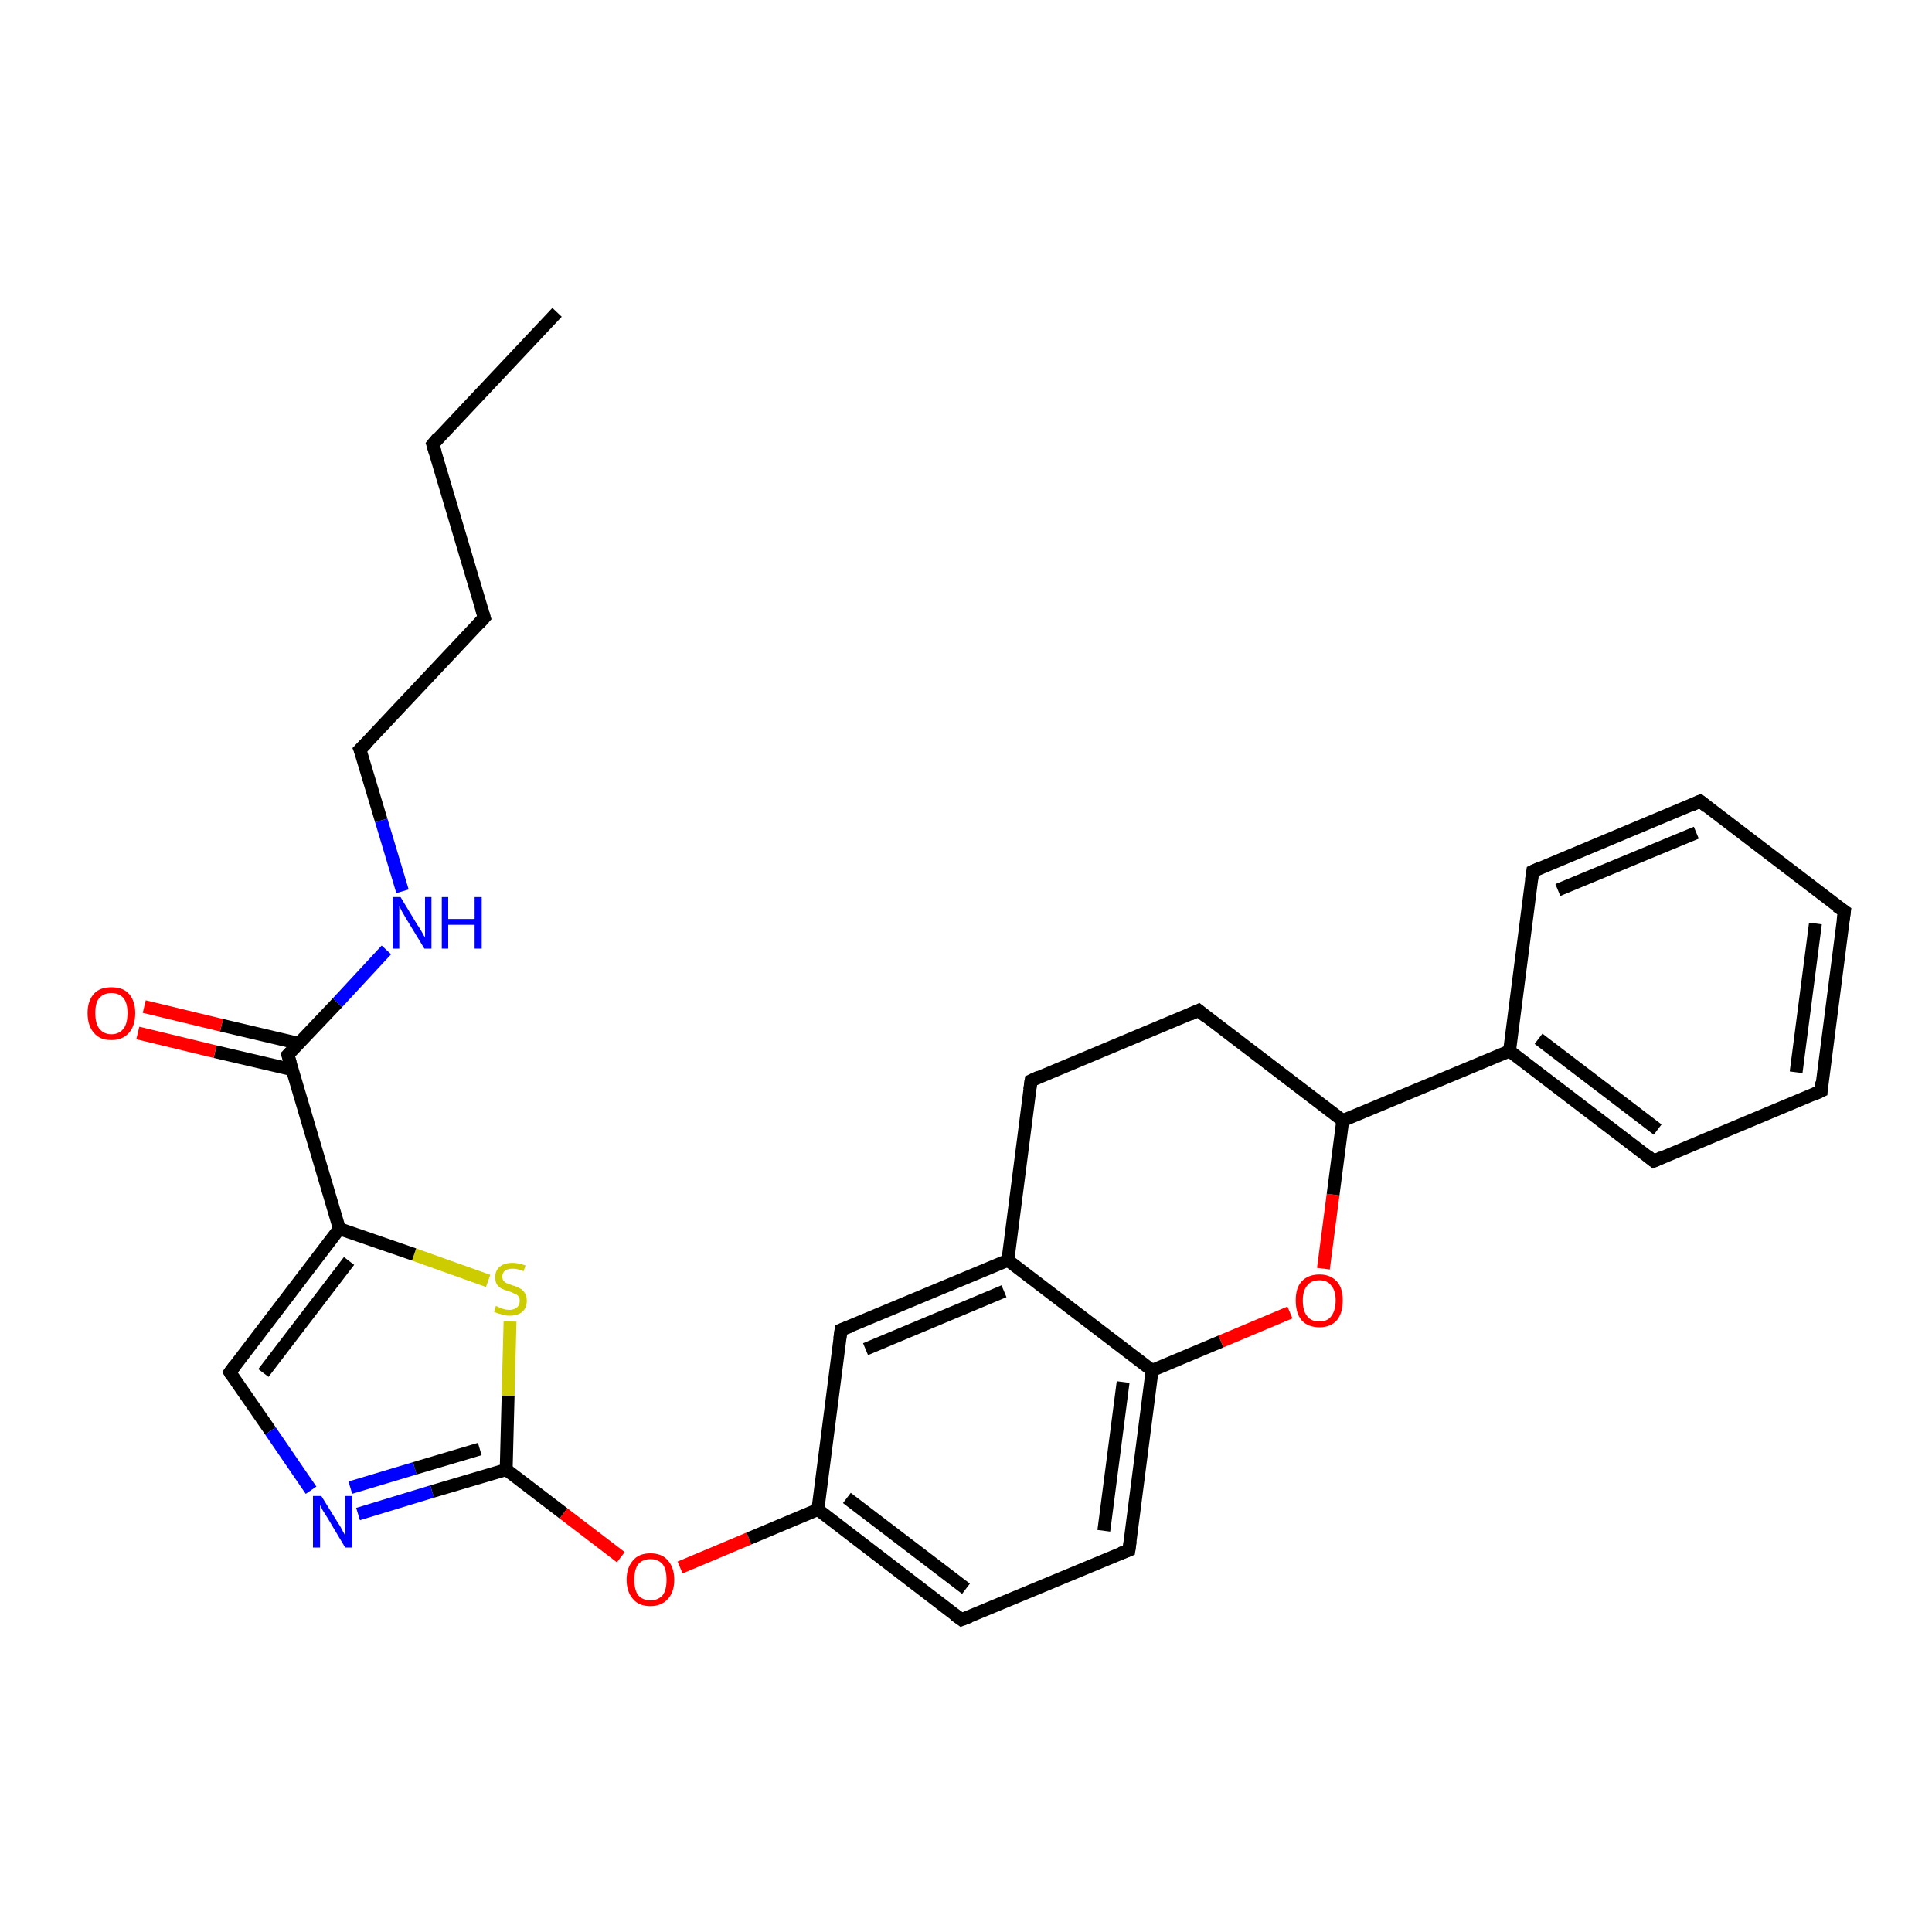 <?xml version='1.0' encoding='iso-8859-1'?>
<svg version='1.1' baseProfile='full'
              xmlns='http://www.w3.org/2000/svg'
                      xmlns:rdkit='http://www.rdkit.org/xml'
                      xmlns:xlink='http://www.w3.org/1999/xlink'
                  xml:space='preserve'
width='300px' height='300px' viewBox='0 0 300 300'>
<!-- END OF HEADER -->
<rect style='opacity:1.0;fill:#FFFFFF;stroke:none' width='300.0' height='300.0' x='0.0' y='0.0'> </rect>
<path class='bond-0 atom-0 atom-1' d='M 86.5,48.5 L 67.2,69.0' style='fill:none;fill-rule:evenodd;stroke:#000000;stroke-width:2.0px;stroke-linecap:butt;stroke-linejoin:miter;stroke-opacity:1' />
<path class='bond-1 atom-1 atom-2' d='M 67.2,69.0 L 75.2,95.9' style='fill:none;fill-rule:evenodd;stroke:#000000;stroke-width:2.0px;stroke-linecap:butt;stroke-linejoin:miter;stroke-opacity:1' />
<path class='bond-2 atom-2 atom-3' d='M 75.2,95.9 L 55.9,116.4' style='fill:none;fill-rule:evenodd;stroke:#000000;stroke-width:2.0px;stroke-linecap:butt;stroke-linejoin:miter;stroke-opacity:1' />
<path class='bond-3 atom-3 atom-4' d='M 55.9,116.4 L 59.2,127.4' style='fill:none;fill-rule:evenodd;stroke:#000000;stroke-width:2.0px;stroke-linecap:butt;stroke-linejoin:miter;stroke-opacity:1' />
<path class='bond-3 atom-3 atom-4' d='M 59.2,127.4 L 62.5,138.4' style='fill:none;fill-rule:evenodd;stroke:#0000FF;stroke-width:2.0px;stroke-linecap:butt;stroke-linejoin:miter;stroke-opacity:1' />
<path class='bond-4 atom-4 atom-5' d='M 60.0,147.5 L 52.4,155.7' style='fill:none;fill-rule:evenodd;stroke:#0000FF;stroke-width:2.0px;stroke-linecap:butt;stroke-linejoin:miter;stroke-opacity:1' />
<path class='bond-4 atom-4 atom-5' d='M 52.4,155.7 L 44.7,163.8' style='fill:none;fill-rule:evenodd;stroke:#000000;stroke-width:2.0px;stroke-linecap:butt;stroke-linejoin:miter;stroke-opacity:1' />
<path class='bond-5 atom-5 atom-6' d='M 46.3,162.0 L 34.4,159.2' style='fill:none;fill-rule:evenodd;stroke:#000000;stroke-width:2.0px;stroke-linecap:butt;stroke-linejoin:miter;stroke-opacity:1' />
<path class='bond-5 atom-5 atom-6' d='M 34.4,159.2 L 22.4,156.3' style='fill:none;fill-rule:evenodd;stroke:#FF0000;stroke-width:2.0px;stroke-linecap:butt;stroke-linejoin:miter;stroke-opacity:1' />
<path class='bond-5 atom-5 atom-6' d='M 45.4,166.1 L 33.4,163.3' style='fill:none;fill-rule:evenodd;stroke:#000000;stroke-width:2.0px;stroke-linecap:butt;stroke-linejoin:miter;stroke-opacity:1' />
<path class='bond-5 atom-5 atom-6' d='M 33.4,163.3 L 21.4,160.4' style='fill:none;fill-rule:evenodd;stroke:#FF0000;stroke-width:2.0px;stroke-linecap:butt;stroke-linejoin:miter;stroke-opacity:1' />
<path class='bond-6 atom-5 atom-7' d='M 44.7,163.8 L 52.7,190.8' style='fill:none;fill-rule:evenodd;stroke:#000000;stroke-width:2.0px;stroke-linecap:butt;stroke-linejoin:miter;stroke-opacity:1' />
<path class='bond-7 atom-7 atom-8' d='M 52.7,190.8 L 35.7,213.1' style='fill:none;fill-rule:evenodd;stroke:#000000;stroke-width:2.0px;stroke-linecap:butt;stroke-linejoin:miter;stroke-opacity:1' />
<path class='bond-7 atom-7 atom-8' d='M 54.2,195.8 L 40.9,213.2' style='fill:none;fill-rule:evenodd;stroke:#000000;stroke-width:2.0px;stroke-linecap:butt;stroke-linejoin:miter;stroke-opacity:1' />
<path class='bond-8 atom-8 atom-9' d='M 35.7,213.1 L 42.0,222.2' style='fill:none;fill-rule:evenodd;stroke:#000000;stroke-width:2.0px;stroke-linecap:butt;stroke-linejoin:miter;stroke-opacity:1' />
<path class='bond-8 atom-8 atom-9' d='M 42.0,222.2 L 48.3,231.4' style='fill:none;fill-rule:evenodd;stroke:#0000FF;stroke-width:2.0px;stroke-linecap:butt;stroke-linejoin:miter;stroke-opacity:1' />
<path class='bond-9 atom-9 atom-10' d='M 55.6,235.1 L 67.1,231.6' style='fill:none;fill-rule:evenodd;stroke:#0000FF;stroke-width:2.0px;stroke-linecap:butt;stroke-linejoin:miter;stroke-opacity:1' />
<path class='bond-9 atom-9 atom-10' d='M 67.1,231.6 L 78.6,228.2' style='fill:none;fill-rule:evenodd;stroke:#000000;stroke-width:2.0px;stroke-linecap:butt;stroke-linejoin:miter;stroke-opacity:1' />
<path class='bond-9 atom-9 atom-10' d='M 54.4,231.0 L 64.4,228.0' style='fill:none;fill-rule:evenodd;stroke:#0000FF;stroke-width:2.0px;stroke-linecap:butt;stroke-linejoin:miter;stroke-opacity:1' />
<path class='bond-9 atom-9 atom-10' d='M 64.4,228.0 L 74.5,225.0' style='fill:none;fill-rule:evenodd;stroke:#000000;stroke-width:2.0px;stroke-linecap:butt;stroke-linejoin:miter;stroke-opacity:1' />
<path class='bond-10 atom-10 atom-11' d='M 78.6,228.2 L 87.5,235.0' style='fill:none;fill-rule:evenodd;stroke:#000000;stroke-width:2.0px;stroke-linecap:butt;stroke-linejoin:miter;stroke-opacity:1' />
<path class='bond-10 atom-10 atom-11' d='M 87.5,235.0 L 96.4,241.8' style='fill:none;fill-rule:evenodd;stroke:#FF0000;stroke-width:2.0px;stroke-linecap:butt;stroke-linejoin:miter;stroke-opacity:1' />
<path class='bond-11 atom-11 atom-12' d='M 105.6,243.4 L 116.3,238.9' style='fill:none;fill-rule:evenodd;stroke:#FF0000;stroke-width:2.0px;stroke-linecap:butt;stroke-linejoin:miter;stroke-opacity:1' />
<path class='bond-11 atom-11 atom-12' d='M 116.3,238.9 L 127.0,234.4' style='fill:none;fill-rule:evenodd;stroke:#000000;stroke-width:2.0px;stroke-linecap:butt;stroke-linejoin:miter;stroke-opacity:1' />
<path class='bond-12 atom-12 atom-13' d='M 127.0,234.4 L 149.3,251.5' style='fill:none;fill-rule:evenodd;stroke:#000000;stroke-width:2.0px;stroke-linecap:butt;stroke-linejoin:miter;stroke-opacity:1' />
<path class='bond-12 atom-12 atom-13' d='M 131.5,232.6 L 150.0,246.7' style='fill:none;fill-rule:evenodd;stroke:#000000;stroke-width:2.0px;stroke-linecap:butt;stroke-linejoin:miter;stroke-opacity:1' />
<path class='bond-13 atom-13 atom-14' d='M 149.3,251.5 L 175.3,240.7' style='fill:none;fill-rule:evenodd;stroke:#000000;stroke-width:2.0px;stroke-linecap:butt;stroke-linejoin:miter;stroke-opacity:1' />
<path class='bond-14 atom-14 atom-15' d='M 175.3,240.7 L 178.9,212.8' style='fill:none;fill-rule:evenodd;stroke:#000000;stroke-width:2.0px;stroke-linecap:butt;stroke-linejoin:miter;stroke-opacity:1' />
<path class='bond-14 atom-14 atom-15' d='M 171.4,237.7 L 174.4,214.6' style='fill:none;fill-rule:evenodd;stroke:#000000;stroke-width:2.0px;stroke-linecap:butt;stroke-linejoin:miter;stroke-opacity:1' />
<path class='bond-15 atom-15 atom-16' d='M 178.9,212.8 L 189.6,208.3' style='fill:none;fill-rule:evenodd;stroke:#000000;stroke-width:2.0px;stroke-linecap:butt;stroke-linejoin:miter;stroke-opacity:1' />
<path class='bond-15 atom-15 atom-16' d='M 189.6,208.3 L 200.3,203.8' style='fill:none;fill-rule:evenodd;stroke:#FF0000;stroke-width:2.0px;stroke-linecap:butt;stroke-linejoin:miter;stroke-opacity:1' />
<path class='bond-16 atom-16 atom-17' d='M 205.5,197.0 L 207.0,185.5' style='fill:none;fill-rule:evenodd;stroke:#FF0000;stroke-width:2.0px;stroke-linecap:butt;stroke-linejoin:miter;stroke-opacity:1' />
<path class='bond-16 atom-16 atom-17' d='M 207.0,185.5 L 208.5,174.0' style='fill:none;fill-rule:evenodd;stroke:#000000;stroke-width:2.0px;stroke-linecap:butt;stroke-linejoin:miter;stroke-opacity:1' />
<path class='bond-17 atom-17 atom-18' d='M 208.5,174.0 L 186.1,156.9' style='fill:none;fill-rule:evenodd;stroke:#000000;stroke-width:2.0px;stroke-linecap:butt;stroke-linejoin:miter;stroke-opacity:1' />
<path class='bond-18 atom-18 atom-19' d='M 186.1,156.9 L 160.1,167.8' style='fill:none;fill-rule:evenodd;stroke:#000000;stroke-width:2.0px;stroke-linecap:butt;stroke-linejoin:miter;stroke-opacity:1' />
<path class='bond-19 atom-19 atom-20' d='M 160.1,167.8 L 156.5,195.7' style='fill:none;fill-rule:evenodd;stroke:#000000;stroke-width:2.0px;stroke-linecap:butt;stroke-linejoin:miter;stroke-opacity:1' />
<path class='bond-20 atom-20 atom-21' d='M 156.5,195.7 L 130.6,206.5' style='fill:none;fill-rule:evenodd;stroke:#000000;stroke-width:2.0px;stroke-linecap:butt;stroke-linejoin:miter;stroke-opacity:1' />
<path class='bond-20 atom-20 atom-21' d='M 155.9,200.5 L 134.4,209.5' style='fill:none;fill-rule:evenodd;stroke:#000000;stroke-width:2.0px;stroke-linecap:butt;stroke-linejoin:miter;stroke-opacity:1' />
<path class='bond-21 atom-17 atom-22' d='M 208.5,174.0 L 234.4,163.2' style='fill:none;fill-rule:evenodd;stroke:#000000;stroke-width:2.0px;stroke-linecap:butt;stroke-linejoin:miter;stroke-opacity:1' />
<path class='bond-22 atom-22 atom-23' d='M 234.4,163.2 L 256.8,180.3' style='fill:none;fill-rule:evenodd;stroke:#000000;stroke-width:2.0px;stroke-linecap:butt;stroke-linejoin:miter;stroke-opacity:1' />
<path class='bond-22 atom-22 atom-23' d='M 238.9,161.3 L 257.4,175.4' style='fill:none;fill-rule:evenodd;stroke:#000000;stroke-width:2.0px;stroke-linecap:butt;stroke-linejoin:miter;stroke-opacity:1' />
<path class='bond-23 atom-23 atom-24' d='M 256.8,180.3 L 282.8,169.4' style='fill:none;fill-rule:evenodd;stroke:#000000;stroke-width:2.0px;stroke-linecap:butt;stroke-linejoin:miter;stroke-opacity:1' />
<path class='bond-24 atom-24 atom-25' d='M 282.8,169.4 L 286.4,141.5' style='fill:none;fill-rule:evenodd;stroke:#000000;stroke-width:2.0px;stroke-linecap:butt;stroke-linejoin:miter;stroke-opacity:1' />
<path class='bond-24 atom-24 atom-25' d='M 278.9,166.5 L 281.9,143.4' style='fill:none;fill-rule:evenodd;stroke:#000000;stroke-width:2.0px;stroke-linecap:butt;stroke-linejoin:miter;stroke-opacity:1' />
<path class='bond-25 atom-25 atom-26' d='M 286.4,141.5 L 264.0,124.4' style='fill:none;fill-rule:evenodd;stroke:#000000;stroke-width:2.0px;stroke-linecap:butt;stroke-linejoin:miter;stroke-opacity:1' />
<path class='bond-26 atom-26 atom-27' d='M 264.0,124.4 L 238.0,135.3' style='fill:none;fill-rule:evenodd;stroke:#000000;stroke-width:2.0px;stroke-linecap:butt;stroke-linejoin:miter;stroke-opacity:1' />
<path class='bond-26 atom-26 atom-27' d='M 263.4,129.3 L 241.9,138.2' style='fill:none;fill-rule:evenodd;stroke:#000000;stroke-width:2.0px;stroke-linecap:butt;stroke-linejoin:miter;stroke-opacity:1' />
<path class='bond-27 atom-10 atom-28' d='M 78.6,228.2 L 78.9,216.7' style='fill:none;fill-rule:evenodd;stroke:#000000;stroke-width:2.0px;stroke-linecap:butt;stroke-linejoin:miter;stroke-opacity:1' />
<path class='bond-27 atom-10 atom-28' d='M 78.9,216.7 L 79.2,205.2' style='fill:none;fill-rule:evenodd;stroke:#CCCC00;stroke-width:2.0px;stroke-linecap:butt;stroke-linejoin:miter;stroke-opacity:1' />
<path class='bond-28 atom-28 atom-7' d='M 75.8,198.9 L 64.3,194.8' style='fill:none;fill-rule:evenodd;stroke:#CCCC00;stroke-width:2.0px;stroke-linecap:butt;stroke-linejoin:miter;stroke-opacity:1' />
<path class='bond-28 atom-28 atom-7' d='M 64.3,194.8 L 52.7,190.8' style='fill:none;fill-rule:evenodd;stroke:#000000;stroke-width:2.0px;stroke-linecap:butt;stroke-linejoin:miter;stroke-opacity:1' />
<path class='bond-29 atom-21 atom-12' d='M 130.6,206.5 L 127.0,234.4' style='fill:none;fill-rule:evenodd;stroke:#000000;stroke-width:2.0px;stroke-linecap:butt;stroke-linejoin:miter;stroke-opacity:1' />
<path class='bond-30 atom-27 atom-22' d='M 238.0,135.3 L 234.4,163.2' style='fill:none;fill-rule:evenodd;stroke:#000000;stroke-width:2.0px;stroke-linecap:butt;stroke-linejoin:miter;stroke-opacity:1' />
<path class='bond-31 atom-20 atom-15' d='M 156.5,195.7 L 178.9,212.8' style='fill:none;fill-rule:evenodd;stroke:#000000;stroke-width:2.0px;stroke-linecap:butt;stroke-linejoin:miter;stroke-opacity:1' />
<path d='M 68.1,67.9 L 67.2,69.0 L 67.6,70.3' style='fill:none;stroke:#000000;stroke-width:2.0px;stroke-linecap:butt;stroke-linejoin:miter;stroke-opacity:1;' />
<path d='M 74.8,94.6 L 75.2,95.9 L 74.3,96.9' style='fill:none;stroke:#000000;stroke-width:2.0px;stroke-linecap:butt;stroke-linejoin:miter;stroke-opacity:1;' />
<path d='M 56.9,115.4 L 55.9,116.4 L 56.1,116.9' style='fill:none;stroke:#000000;stroke-width:2.0px;stroke-linecap:butt;stroke-linejoin:miter;stroke-opacity:1;' />
<path d='M 45.1,163.4 L 44.7,163.8 L 45.1,165.1' style='fill:none;stroke:#000000;stroke-width:2.0px;stroke-linecap:butt;stroke-linejoin:miter;stroke-opacity:1;' />
<path d='M 36.5,212.0 L 35.7,213.1 L 36.0,213.6' style='fill:none;stroke:#000000;stroke-width:2.0px;stroke-linecap:butt;stroke-linejoin:miter;stroke-opacity:1;' />
<path d='M 148.2,250.7 L 149.3,251.5 L 150.6,251.0' style='fill:none;stroke:#000000;stroke-width:2.0px;stroke-linecap:butt;stroke-linejoin:miter;stroke-opacity:1;' />
<path d='M 174.0,241.2 L 175.3,240.7 L 175.5,239.3' style='fill:none;stroke:#000000;stroke-width:2.0px;stroke-linecap:butt;stroke-linejoin:miter;stroke-opacity:1;' />
<path d='M 187.2,157.8 L 186.1,156.9 L 184.8,157.5' style='fill:none;stroke:#000000;stroke-width:2.0px;stroke-linecap:butt;stroke-linejoin:miter;stroke-opacity:1;' />
<path d='M 161.4,167.2 L 160.1,167.8 L 159.9,169.2' style='fill:none;stroke:#000000;stroke-width:2.0px;stroke-linecap:butt;stroke-linejoin:miter;stroke-opacity:1;' />
<path d='M 131.9,206.0 L 130.6,206.5 L 130.4,207.9' style='fill:none;stroke:#000000;stroke-width:2.0px;stroke-linecap:butt;stroke-linejoin:miter;stroke-opacity:1;' />
<path d='M 255.7,179.4 L 256.8,180.3 L 258.1,179.7' style='fill:none;stroke:#000000;stroke-width:2.0px;stroke-linecap:butt;stroke-linejoin:miter;stroke-opacity:1;' />
<path d='M 281.5,170.0 L 282.8,169.4 L 282.9,168.0' style='fill:none;stroke:#000000;stroke-width:2.0px;stroke-linecap:butt;stroke-linejoin:miter;stroke-opacity:1;' />
<path d='M 286.2,142.9 L 286.4,141.5 L 285.2,140.7' style='fill:none;stroke:#000000;stroke-width:2.0px;stroke-linecap:butt;stroke-linejoin:miter;stroke-opacity:1;' />
<path d='M 265.1,125.3 L 264.0,124.4 L 262.7,125.0' style='fill:none;stroke:#000000;stroke-width:2.0px;stroke-linecap:butt;stroke-linejoin:miter;stroke-opacity:1;' />
<path d='M 239.3,134.7 L 238.0,135.3 L 237.8,136.7' style='fill:none;stroke:#000000;stroke-width:2.0px;stroke-linecap:butt;stroke-linejoin:miter;stroke-opacity:1;' />
<path class='atom-4' d='M 62.2 139.3
L 64.8 143.6
Q 65.1 144.0, 65.5 144.7
Q 65.9 145.5, 66.0 145.5
L 66.0 139.3
L 67.0 139.3
L 67.0 147.3
L 65.9 147.3
L 63.1 142.7
Q 62.8 142.2, 62.4 141.5
Q 62.1 140.9, 62.0 140.7
L 62.0 147.3
L 61.0 147.3
L 61.0 139.3
L 62.2 139.3
' fill='#0000FF'/>
<path class='atom-4' d='M 68.6 139.3
L 69.6 139.3
L 69.6 142.7
L 73.7 142.7
L 73.7 139.3
L 74.8 139.3
L 74.8 147.3
L 73.7 147.3
L 73.7 143.6
L 69.6 143.6
L 69.6 147.3
L 68.6 147.3
L 68.6 139.3
' fill='#0000FF'/>
<path class='atom-6' d='M 13.6 157.3
Q 13.6 155.4, 14.6 154.3
Q 15.5 153.3, 17.3 153.3
Q 19.1 153.3, 20.0 154.3
Q 21.0 155.4, 21.0 157.3
Q 21.0 159.3, 20.0 160.4
Q 19.0 161.5, 17.3 161.5
Q 15.5 161.5, 14.6 160.4
Q 13.6 159.3, 13.6 157.3
M 17.3 160.6
Q 18.5 160.6, 19.2 159.7
Q 19.8 158.9, 19.8 157.3
Q 19.8 155.8, 19.2 155.0
Q 18.5 154.2, 17.3 154.2
Q 16.1 154.2, 15.4 155.0
Q 14.8 155.7, 14.8 157.3
Q 14.8 158.9, 15.4 159.7
Q 16.1 160.6, 17.3 160.6
' fill='#FF0000'/>
<path class='atom-9' d='M 49.9 232.3
L 52.5 236.5
Q 52.8 236.9, 53.2 237.7
Q 53.6 238.4, 53.6 238.5
L 53.6 232.3
L 54.7 232.3
L 54.7 240.3
L 53.6 240.3
L 50.8 235.6
Q 50.5 235.1, 50.1 234.5
Q 49.8 233.9, 49.7 233.7
L 49.7 240.3
L 48.6 240.3
L 48.6 232.3
L 49.9 232.3
' fill='#0000FF'/>
<path class='atom-11' d='M 97.3 245.3
Q 97.3 243.4, 98.3 242.3
Q 99.2 241.2, 101.0 241.2
Q 102.8 241.2, 103.7 242.3
Q 104.7 243.4, 104.7 245.3
Q 104.7 247.2, 103.7 248.3
Q 102.7 249.4, 101.0 249.4
Q 99.2 249.4, 98.3 248.3
Q 97.3 247.2, 97.3 245.3
M 101.0 248.5
Q 102.2 248.5, 102.9 247.7
Q 103.5 246.9, 103.5 245.3
Q 103.5 243.7, 102.9 242.9
Q 102.2 242.1, 101.0 242.1
Q 99.8 242.1, 99.1 242.9
Q 98.5 243.7, 98.5 245.3
Q 98.5 246.9, 99.1 247.7
Q 99.8 248.5, 101.0 248.5
' fill='#FF0000'/>
<path class='atom-16' d='M 201.2 201.9
Q 201.2 200.0, 202.1 199.0
Q 203.1 197.9, 204.9 197.9
Q 206.6 197.9, 207.6 199.0
Q 208.5 200.0, 208.5 201.9
Q 208.5 203.9, 207.6 205.0
Q 206.6 206.1, 204.9 206.1
Q 203.1 206.1, 202.1 205.0
Q 201.2 203.9, 201.2 201.9
M 204.9 205.2
Q 206.1 205.2, 206.7 204.4
Q 207.4 203.5, 207.4 201.9
Q 207.4 200.4, 206.7 199.6
Q 206.1 198.8, 204.9 198.8
Q 203.6 198.8, 203.0 199.6
Q 202.3 200.4, 202.3 201.9
Q 202.3 203.6, 203.0 204.4
Q 203.6 205.2, 204.9 205.2
' fill='#FF0000'/>
<path class='atom-28' d='M 77.0 202.8
Q 77.1 202.8, 77.5 203.0
Q 77.9 203.2, 78.3 203.3
Q 78.7 203.4, 79.1 203.4
Q 79.8 203.4, 80.3 203.0
Q 80.7 202.6, 80.7 202.0
Q 80.7 201.5, 80.5 201.3
Q 80.3 201.0, 79.9 200.9
Q 79.6 200.7, 79.0 200.5
Q 78.3 200.3, 77.9 200.1
Q 77.5 199.9, 77.2 199.5
Q 76.9 199.1, 76.9 198.3
Q 76.9 197.3, 77.6 196.7
Q 78.3 196.1, 79.6 196.1
Q 80.5 196.1, 81.6 196.5
L 81.3 197.4
Q 80.4 197.0, 79.6 197.0
Q 78.9 197.0, 78.4 197.3
Q 78.0 197.7, 78.0 198.2
Q 78.0 198.6, 78.2 198.9
Q 78.5 199.2, 78.8 199.3
Q 79.1 199.4, 79.6 199.6
Q 80.4 199.8, 80.8 200.1
Q 81.2 200.3, 81.5 200.8
Q 81.8 201.2, 81.8 202.0
Q 81.8 203.1, 81.1 203.7
Q 80.4 204.3, 79.1 204.3
Q 78.4 204.3, 77.9 204.1
Q 77.4 204.0, 76.7 203.7
L 77.0 202.8
' fill='#CCCC00'/>
</svg>
